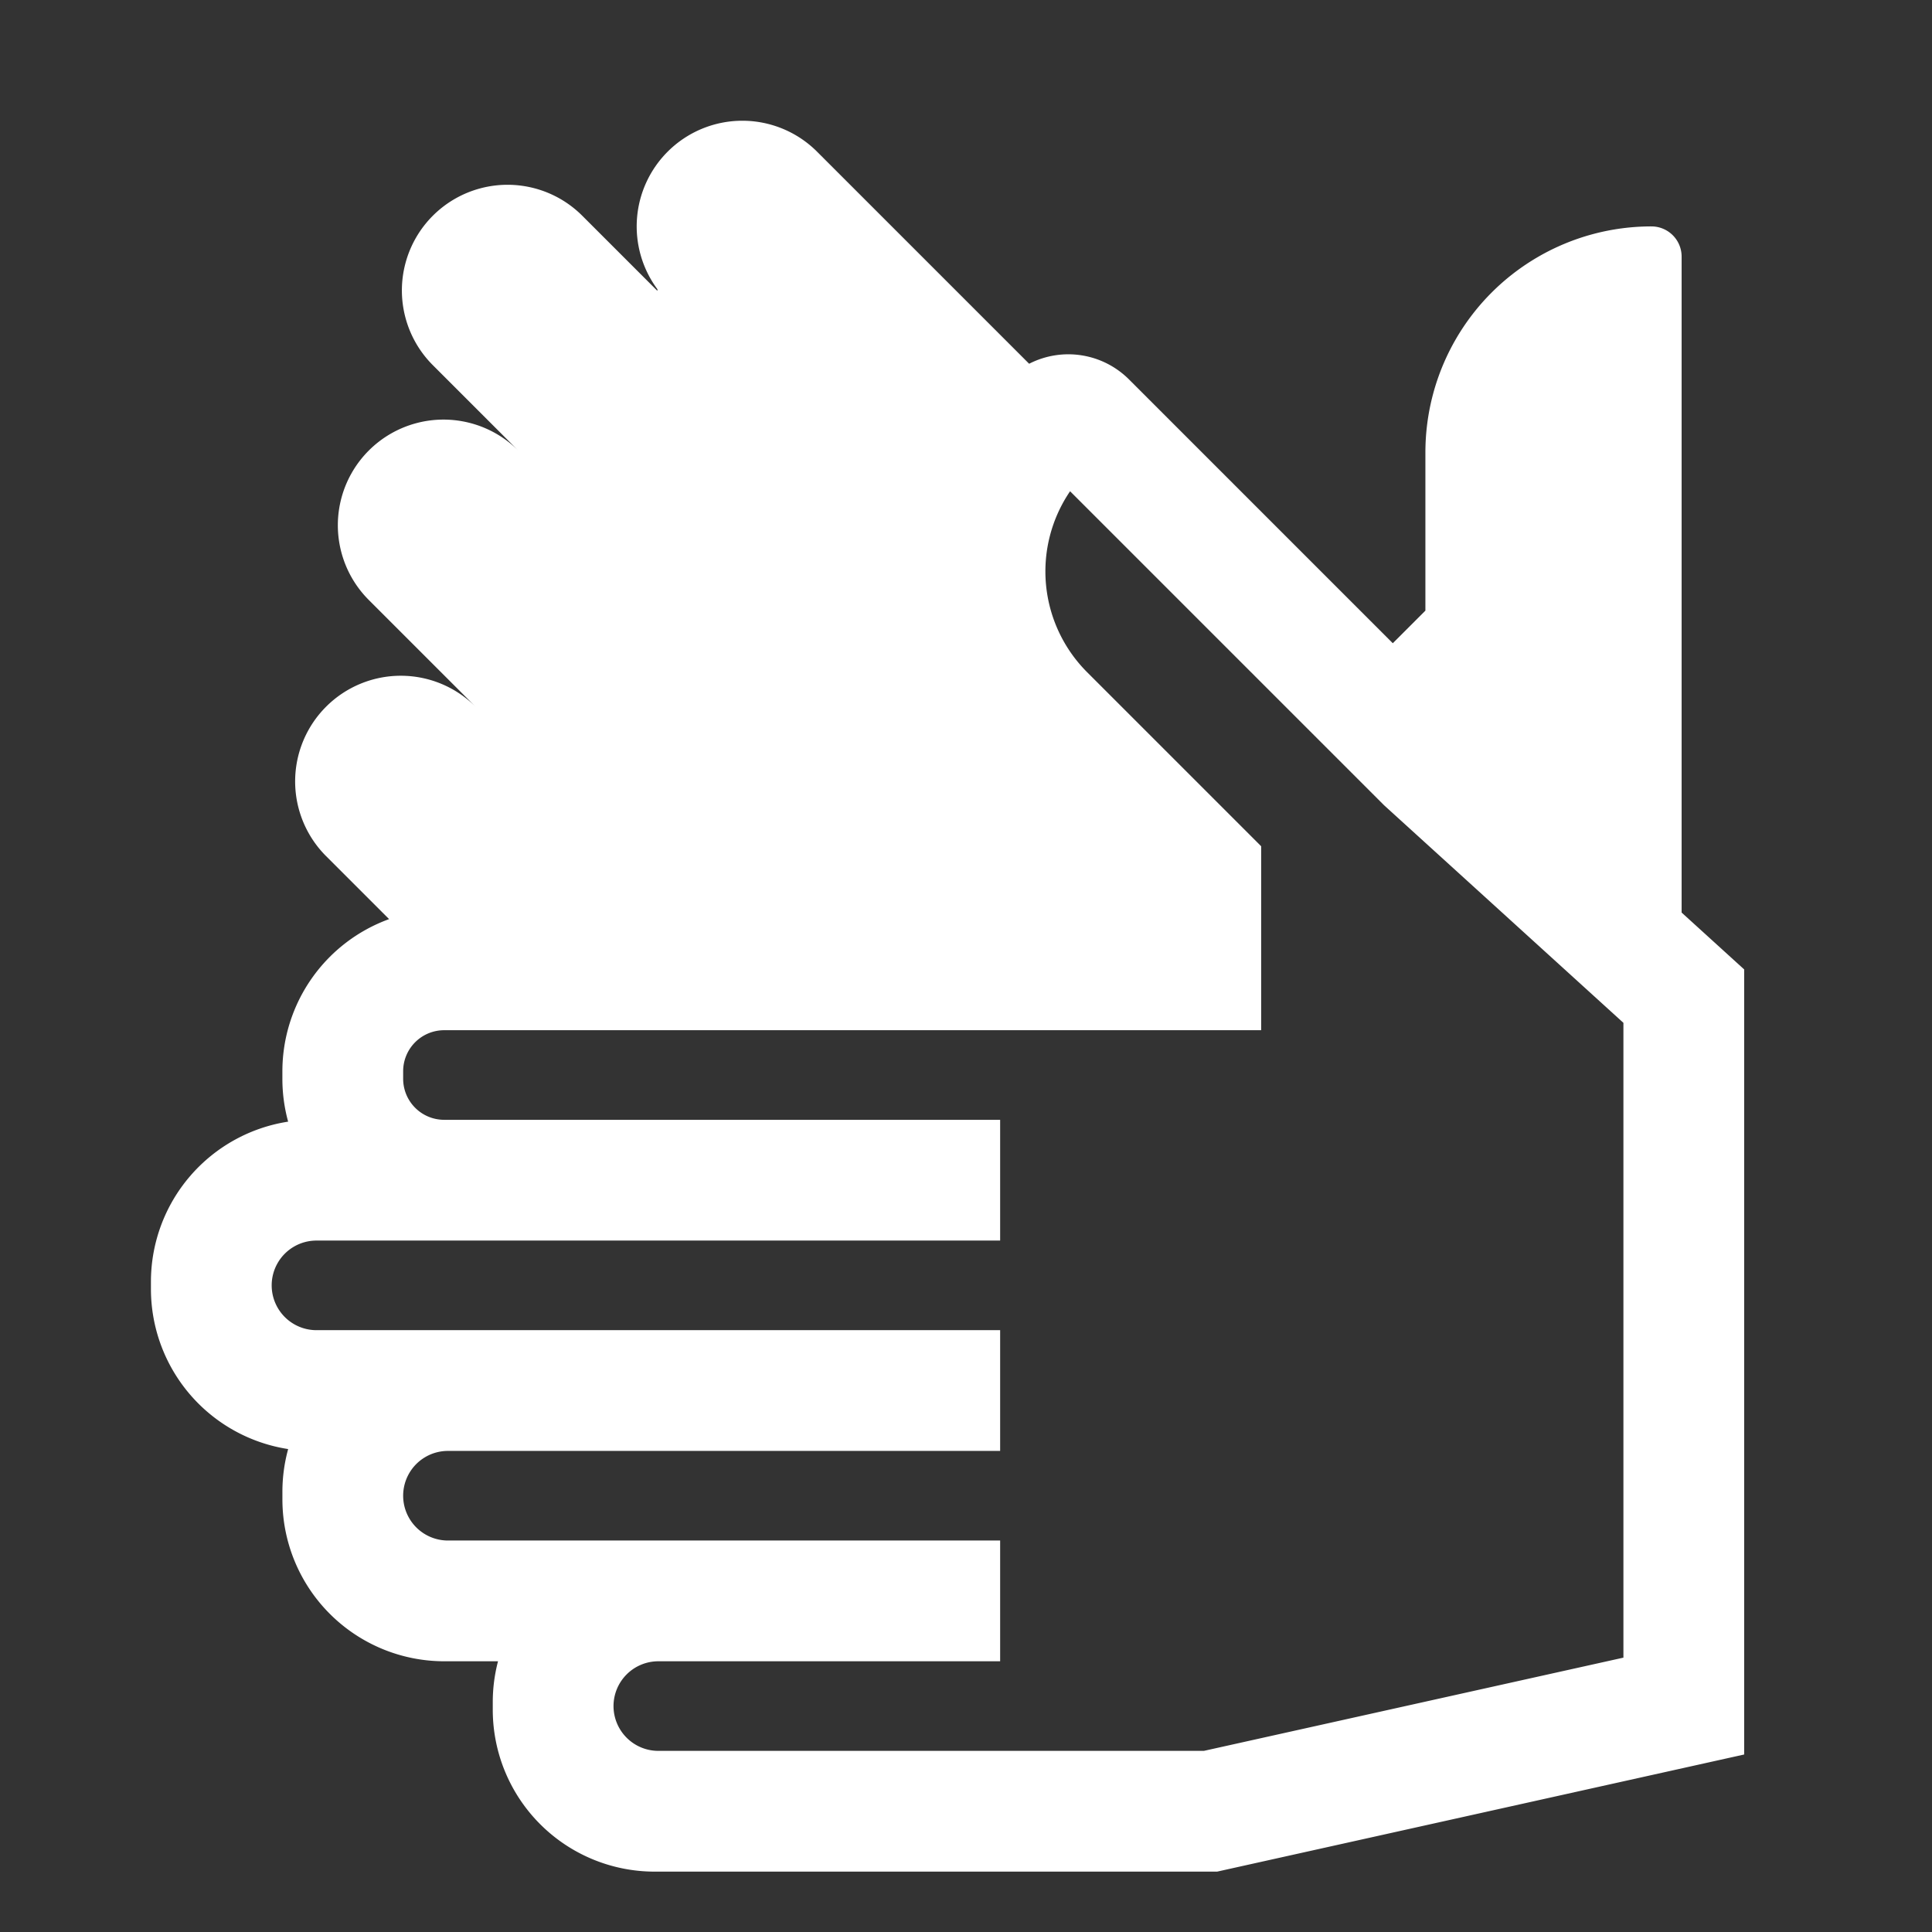 <svg xmlns="http://www.w3.org/2000/svg" viewBox="0 0 512 512" height="800px" width="800px">
  <rect x="0" y="0" width="512" height="512" fill="#333333" stroke="none"/>
  <path class="ci-primary" d="M445.646,241.836V68a8,8,0,0,0-8-8,59.894,59.894,0,0,0-59.9,59.894v41.929l-8.639,8.64-69.928-69.929A22.751,22.751,0,0,0,272.733,96.4l-56.2-56.2a28,28,0,0,0-39.6,0h0a28,28,0,0,0-2.711,36.453v.434L154.306,57.172a28,28,0,0,0-39.6,39.6L137.334,119.4a28,28,0,0,0-39.6,39.6l28.284,28.283a28,28,0,0,0-39.6,0h0a28,28,0,0,0,0,39.6l14.142,14.142,2.553,2.553a42.93,42.93,0,0,0-28.278,40.3V285.9a42.751,42.751,0,0,0,1.524,11.348A42.927,42.927,0,0,0,40,339.619v2.031a42.927,42.927,0,0,0,36.365,42.367,42.751,42.751,0,0,0-1.524,11.348V397.4A42.906,42.906,0,0,0,117.7,440.254H131.98a42.777,42.777,0,0,0-1.392,10.857v2.032A42.905,42.905,0,0,0,173.444,496H322.551l139.672-31.038V256.906ZM430.223,439.292,319.037,464H174.46a11.886,11.886,0,0,1-11.872-11.854v-.038a11.886,11.886,0,0,1,11.872-11.854h90.588v-32H118.714a11.873,11.873,0,1,1,0-23.746H265.048v-32H83.873a11.873,11.873,0,0,1,0-23.746H265.048v-32H117.7A10.87,10.87,0,0,1,106.841,285.9v-2.031A10.869,10.869,0,0,1,117.7,273.016H334.223V224.265l-46.152-46.151a37.778,37.778,0,0,1-4.489-47.926l82.944,82.943.269.27,63.428,57.661Z" fill="#ffffff"></path>
</svg>
